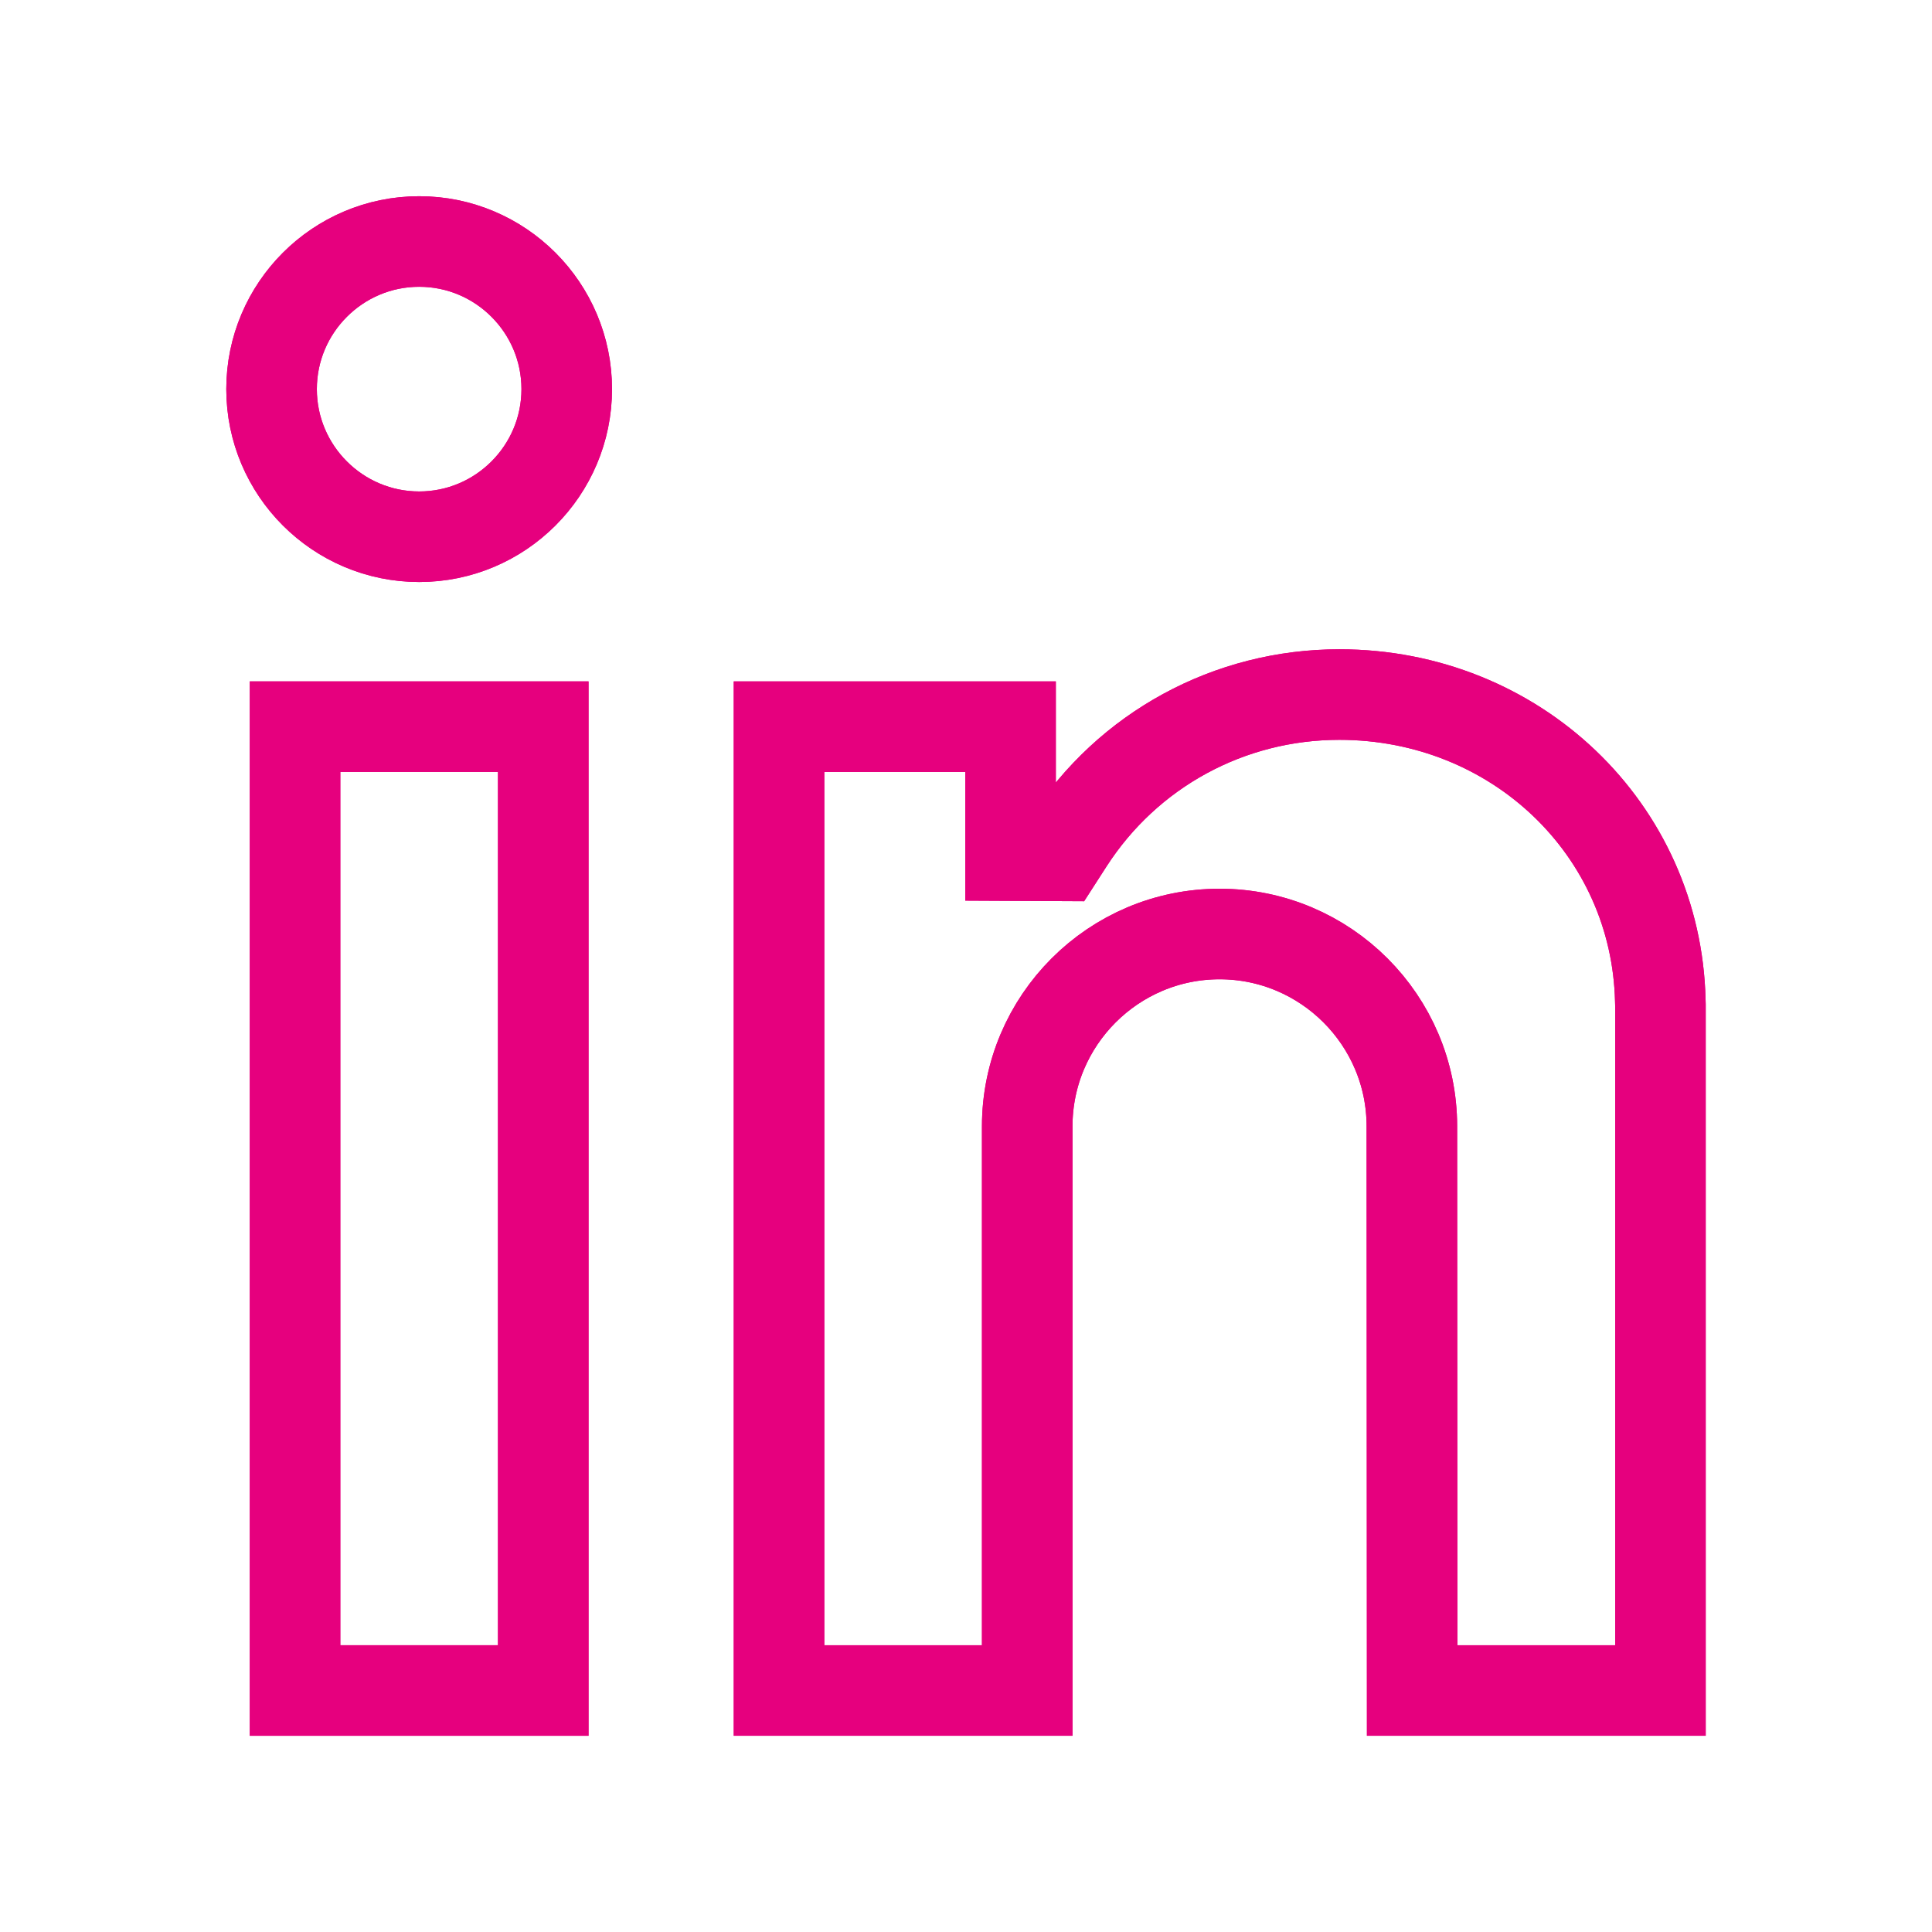 <svg width="32" height="32" viewBox="0 0 32 32" fill="none" xmlns="http://www.w3.org/2000/svg">
<path d="M4.887 12.036H8.998V28H4.887V12.036Z" stroke="#E6007E" stroke-width="1.5"/>
<path d="M4.887 12.036H8.998V28H4.887V12.036Z" stroke="#E6007E" stroke-width="1.5" stroke-miterlimit="10"/>
<path d="M6.943 8.89C5.595 8.89 4.498 7.793 4.498 6.445C4.498 5.097 5.595 4 6.943 4C8.291 4 9.387 5.097 9.387 6.445C9.387 7.793 8.291 8.89 6.943 8.89Z" stroke="#E6007E" stroke-width="1.5"/>
<path d="M6.943 8.89C5.595 8.89 4.498 7.793 4.498 6.445C4.498 5.097 5.595 4 6.943 4C8.291 4 9.387 5.097 9.387 6.445C9.387 7.793 8.291 8.89 6.943 8.89Z" stroke="#E6007E" stroke-width="1.5" stroke-miterlimit="10"/>
<path d="M23.39 28L23.385 18.655C23.385 16.899 21.956 15.47 20.2 15.47C18.443 15.47 17.014 16.899 17.014 18.656V28H12.903V12.036H16.738V14.171L17.549 14.175L17.697 13.945C18.682 12.417 20.359 11.504 22.184 11.504C25.1 11.504 27.436 13.732 27.5 16.577L27.502 16.646V28H23.39Z" stroke="#E6007E" stroke-width="1.5"/>
<path d="M23.39 28L23.385 18.655C23.385 16.899 21.956 15.47 20.2 15.47C18.443 15.47 17.014 16.899 17.014 18.656V28H12.903V12.036H16.738V14.171L17.549 14.175L17.697 13.945C18.682 12.417 20.359 11.504 22.184 11.504C25.1 11.504 27.436 13.732 27.5 16.577L27.502 16.646V28H23.39Z" stroke="#E6007E" stroke-width="1.5" stroke-miterlimit="10"/>
</svg>
